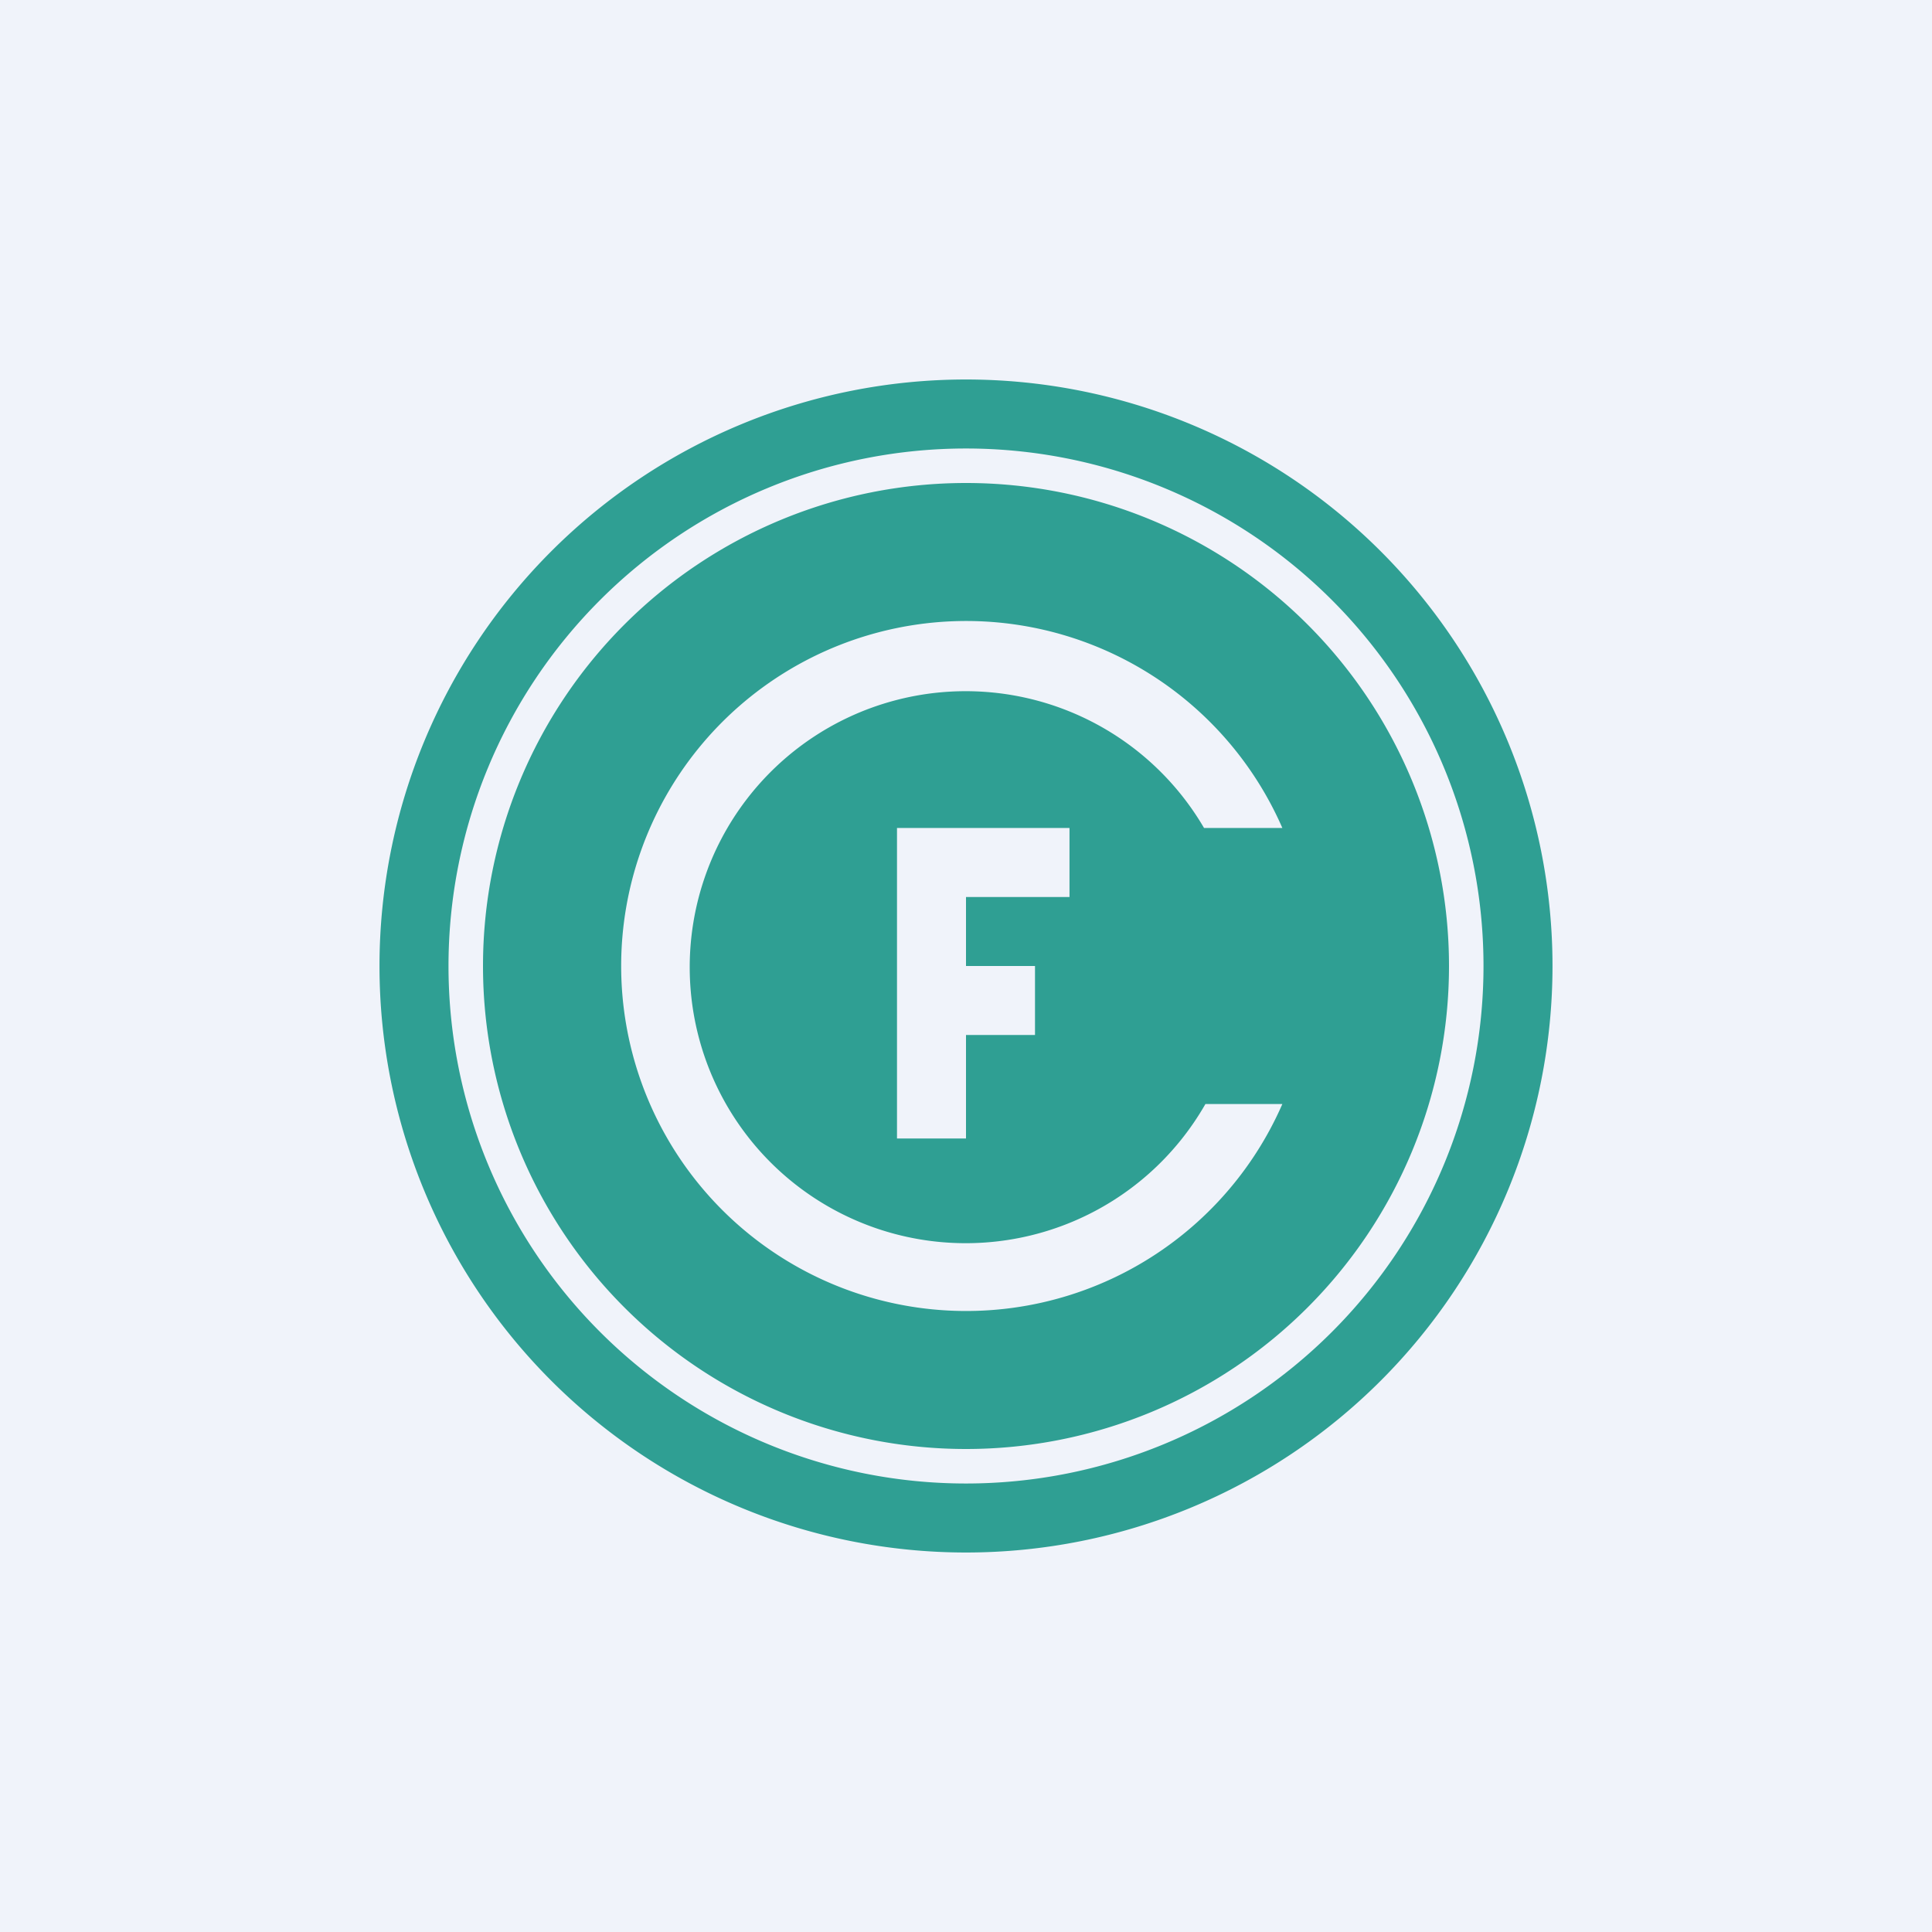 <svg width="56" height="56" viewBox="0 0 56 56" xmlns="http://www.w3.org/2000/svg"><path fill="#F0F3FA" d="M0 0h56v56H0z"/><path fill-rule="evenodd" d="M45 28a17 17 0 1 1-34 0 17 17 0 0 1 34 0ZM28 43a15 15 0 1 0 0-30 15 15 0 0 0 0 30Zm0-1a14 14 0 1 0 0-28 14 14 0 0 0 0 28Zm9.17-10a10 10 0 1 1 0-8H34.9a8 8 0 1 0 .04 8h2.22ZM26 24v9h2v-3h2v-2h-2v-2h3v-2h-5Z" fill="#2F9F93"/></svg>